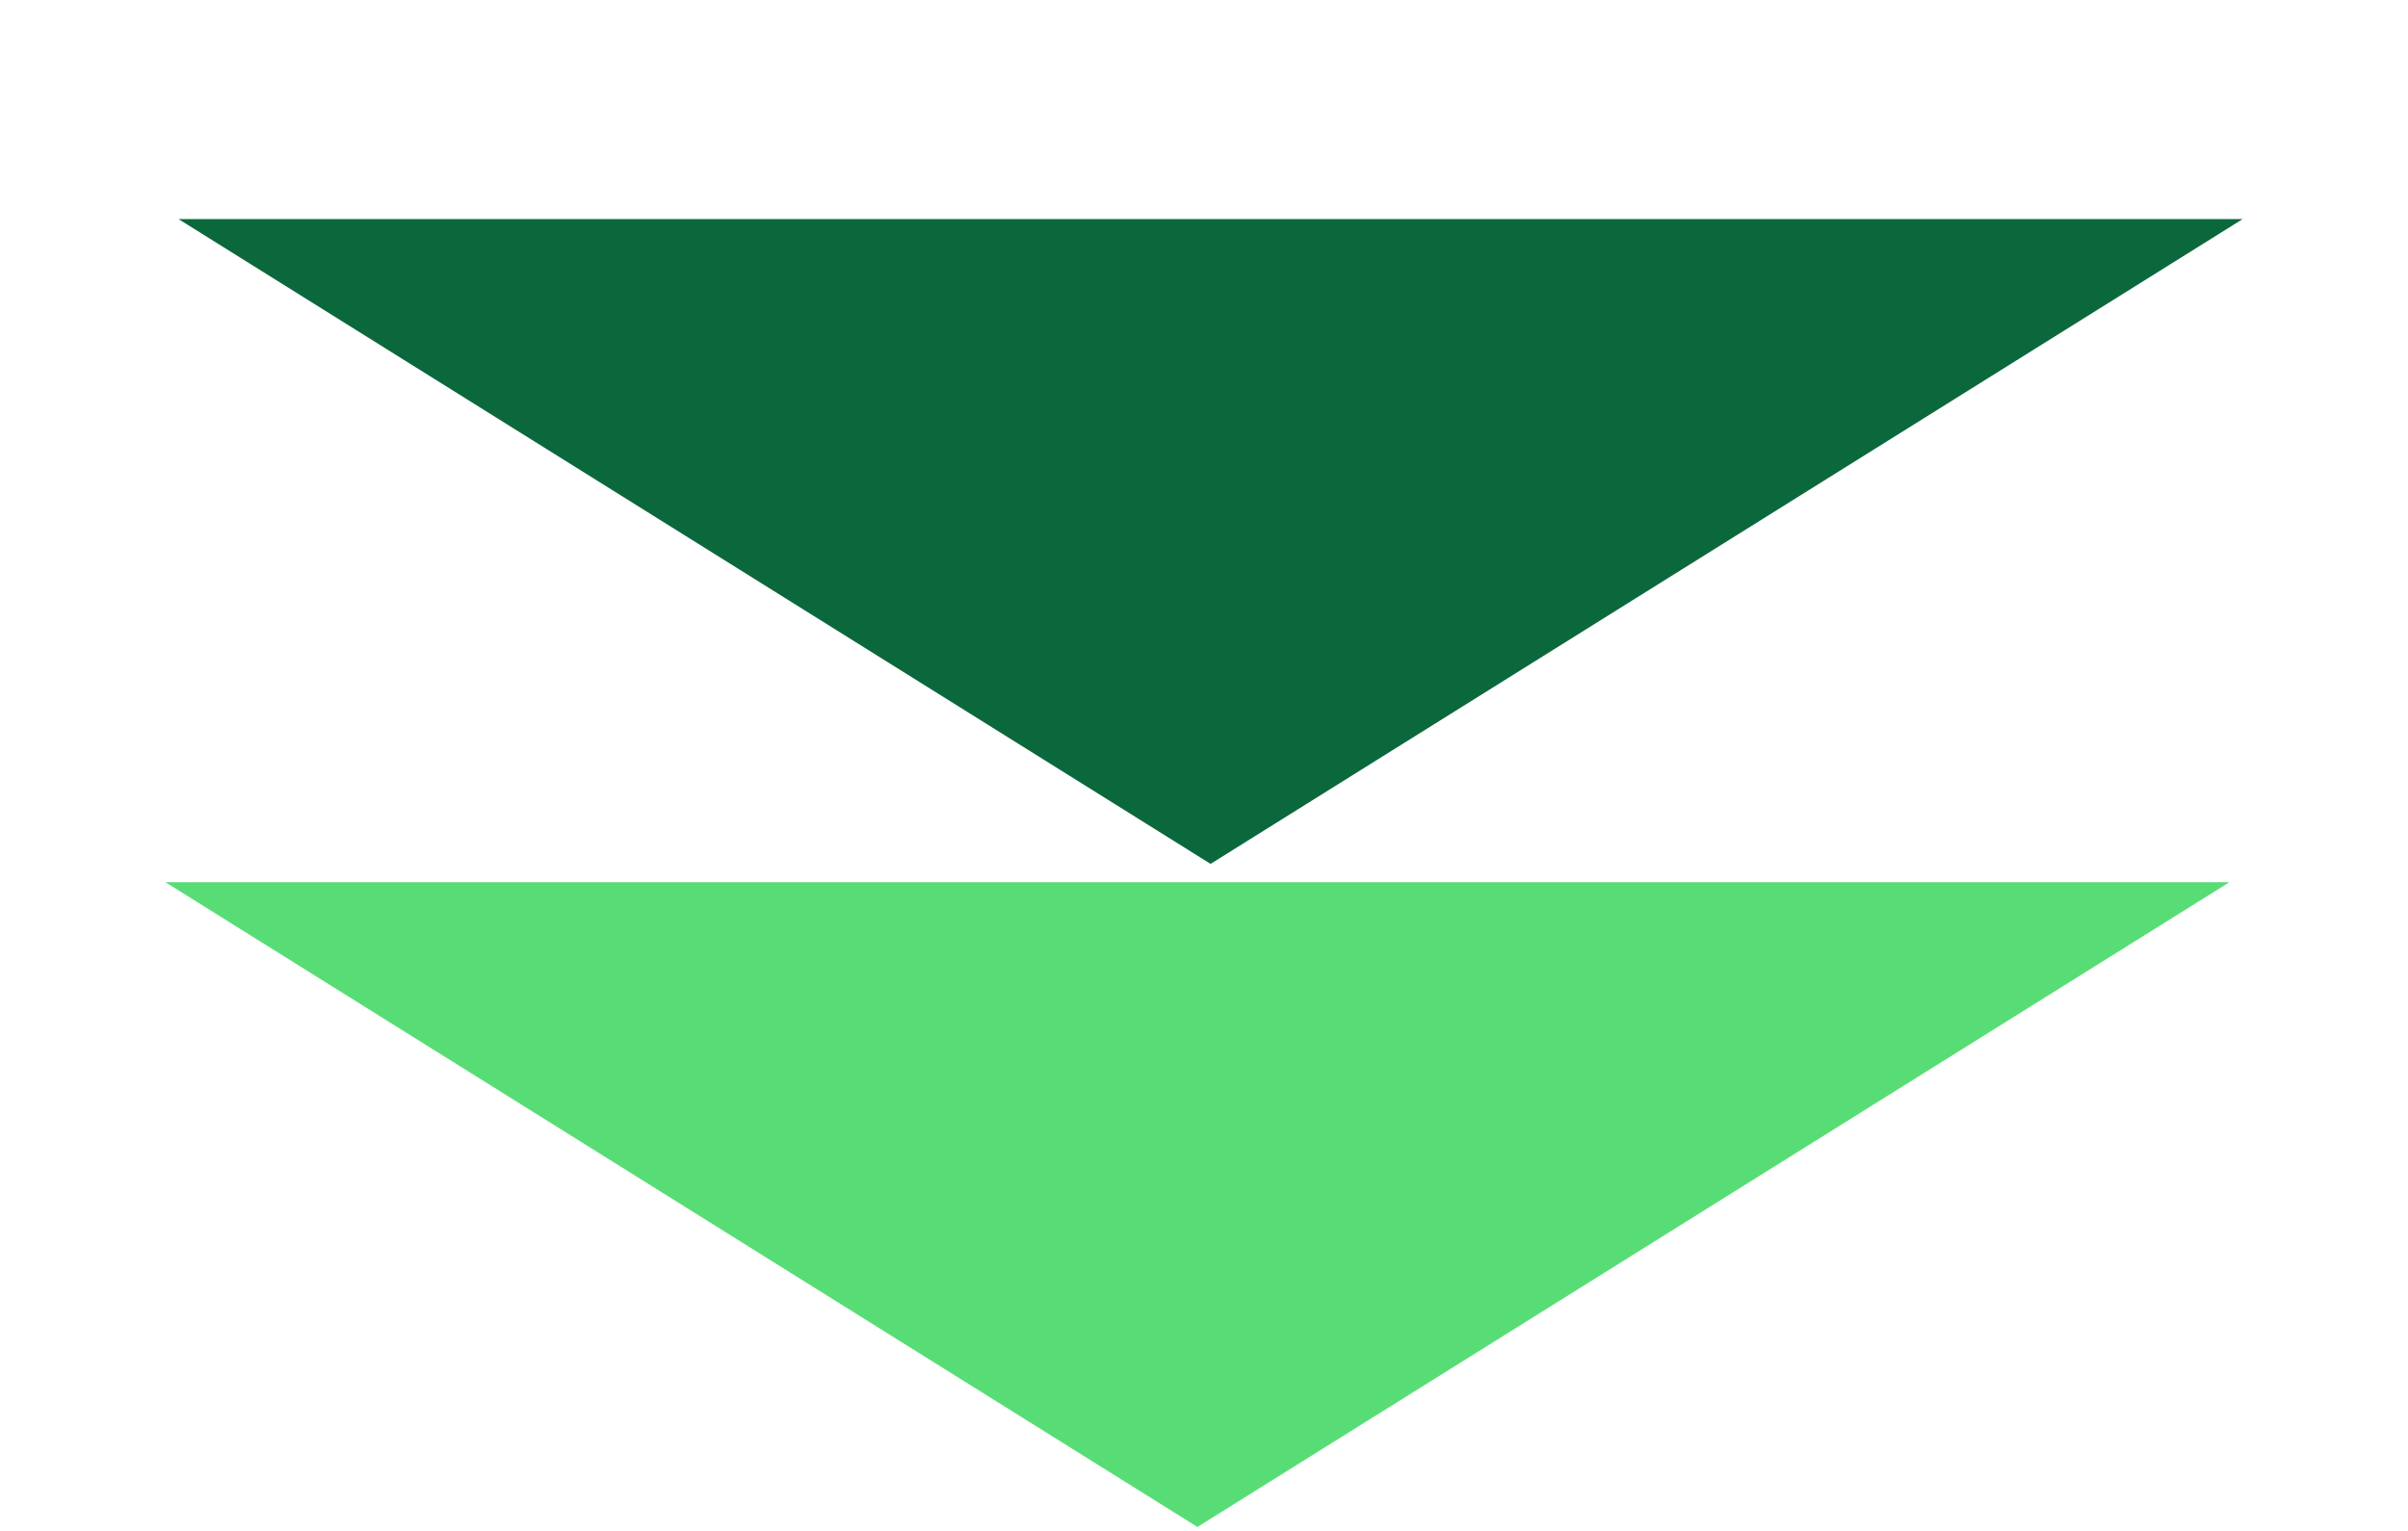 <?xml version="1.0" encoding="UTF-8"?> <svg xmlns="http://www.w3.org/2000/svg" width="294" height="187" viewBox="0 0 294 187" fill="none"><path d="M147.803 105.508L21.796 26.758L273.81 26.758L147.803 105.508Z" fill="#0B683C"></path><path d="M146.197 186.492L20.19 107.742L272.204 107.742L146.197 186.492Z" fill="#58DD76"></path></svg> 